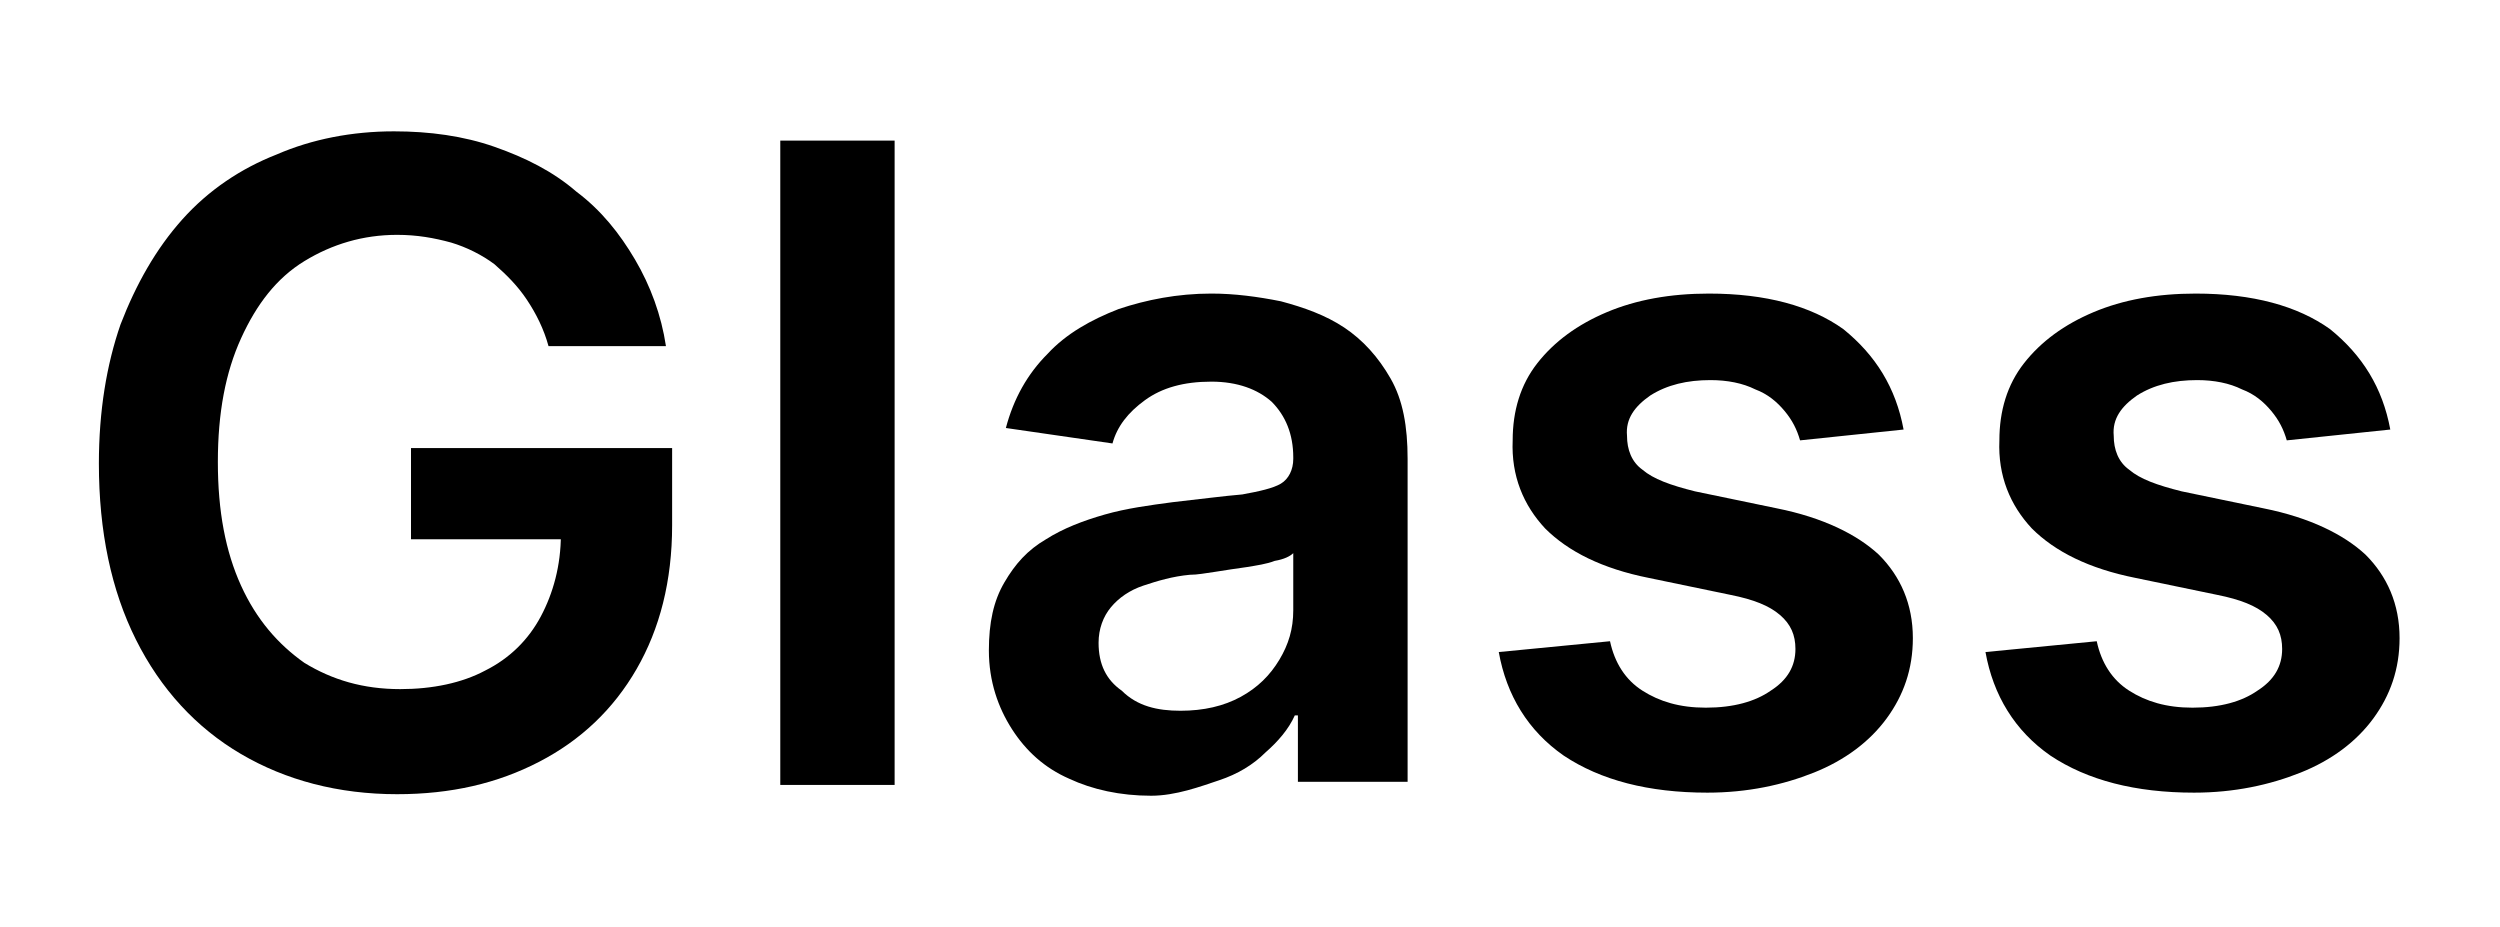 <?xml version="1.0" encoding="utf-8"?>
<!-- Generator: Adobe Illustrator 26.0.3, SVG Export Plug-In . SVG Version: 6.00 Build 0)  -->
<svg version="1.1" id="Layer_1" xmlns="http://www.w3.org/2000/svg" xmlns:xlink="http://www.w3.org/1999/xlink" x="0px" y="0px"
	 viewBox="0 0 161.8 60" style="enable-background:new 0 0 161.8 60;" xml:space="preserve">
<g>
	<path d="M35.5,22.4c-0.3-1.1-0.8-2.1-1.4-3c-0.6-0.9-1.3-1.6-2.1-2.3c-0.8-0.6-1.8-1.1-2.8-1.4c-1.1-0.3-2.2-0.5-3.5-0.5
		c-2.2,0-4.2,0.6-6,1.7c-1.8,1.1-3.1,2.8-4.1,5s-1.5,4.8-1.5,8c0,3.2,0.5,5.8,1.5,8c1,2.2,2.4,3.8,4.1,5c1.8,1.1,3.8,1.7,6.2,1.7
		c2.1,0,4-0.4,5.5-1.2c1.6-0.8,2.8-2,3.6-3.5s1.3-3.3,1.3-5.3l1.7,0.3H26.6V29h16.9v5c0,3.6-0.8,6.7-2.3,9.3s-3.6,4.6-6.3,6
		c-2.7,1.4-5.7,2.1-9.2,2.1c-3.8,0-7.2-0.9-10.1-2.6c-2.9-1.7-5.2-4.2-6.8-7.4c-1.6-3.2-2.4-7-2.4-11.4c0-3.4,0.5-6.4,1.4-9
		c1-2.6,2.3-4.9,4-6.8c1.7-1.9,3.8-3.3,6.1-4.2c2.3-1,4.9-1.5,7.6-1.5c2.3,0,4.5,0.3,6.5,1c2,0.7,3.8,1.6,5.3,2.9
		c1.6,1.2,2.8,2.7,3.8,4.4s1.7,3.6,2,5.6H35.5z"/>
	<path d="M57.9,9.1v41.7h-7.4V9.1H57.9z"/>
	<path d="M74.5,51.5c-2,0-3.8-0.4-5.3-1.1c-1.6-0.7-2.8-1.8-3.7-3.2S64,44.1,64,42.1c0-1.8,0.3-3.2,1-4.4c0.7-1.2,1.5-2.1,2.7-2.8
		c1.1-0.7,2.4-1.2,3.8-1.6c1.4-0.4,2.9-0.6,4.4-0.8c1.8-0.2,3.3-0.4,4.5-0.5c1.1-0.2,2-0.4,2.5-0.7c0.5-0.3,0.8-0.9,0.8-1.6v-0.1
		c0-1.5-0.5-2.7-1.4-3.6c-0.9-0.8-2.2-1.3-3.9-1.3c-1.8,0-3.2,0.4-4.3,1.2c-1.1,0.8-1.8,1.7-2.1,2.8l-6.9-1c0.5-1.9,1.4-3.5,2.7-4.8
		c1.2-1.3,2.8-2.2,4.6-2.9c1.8-0.6,3.8-1,6-1c1.5,0,3,0.2,4.5,0.5c1.5,0.4,2.9,0.9,4.1,1.7c1.2,0.8,2.2,1.9,3,3.3s1.1,3.1,1.1,5.2
		v20.9h-7.1v-4.3h-0.2c-0.4,0.9-1.1,1.7-1.9,2.4c-0.8,0.8-1.8,1.4-3,1.8S76.1,51.5,74.5,51.5z M76.4,46c1.5,0,2.8-0.3,3.9-0.9
		c1.1-0.6,1.9-1.4,2.5-2.4c0.6-1,0.9-2,0.9-3.2v-3.7c-0.2,0.2-0.6,0.4-1.2,0.5c-0.5,0.2-1.2,0.3-1.8,0.4c-0.7,0.1-1.4,0.2-2,0.3
		c-0.7,0.1-1.2,0.2-1.7,0.2c-1.1,0.1-2.1,0.4-3,0.7c-0.9,0.3-1.6,0.8-2.1,1.4c-0.5,0.6-0.8,1.4-0.8,2.3c0,1.4,0.5,2.4,1.5,3.1
		C73.6,45.7,74.9,46,76.4,46z"/>
	<path d="M123.2,27.8l-6.7,0.7c-0.2-0.7-0.5-1.3-1-1.9c-0.5-0.6-1.1-1.1-1.9-1.4c-0.8-0.4-1.8-0.6-2.9-0.6c-1.5,0-2.8,0.3-3.9,1
		c-1,0.7-1.6,1.5-1.5,2.6c0,0.9,0.3,1.7,1,2.2c0.7,0.6,1.8,1,3.4,1.4l5.3,1.1c3,0.6,5.2,1.7,6.6,3c1.4,1.4,2.2,3.2,2.2,5.4
		c0,2-0.6,3.7-1.7,5.2c-1.1,1.5-2.7,2.7-4.7,3.5c-2,0.8-4.3,1.3-6.9,1.3c-3.8,0-6.9-0.8-9.3-2.4c-2.3-1.6-3.7-3.9-4.2-6.7l7.2-0.7
		c0.3,1.4,1,2.5,2.1,3.2c1.1,0.7,2.4,1.1,4.1,1.1c1.8,0,3.2-0.4,4.2-1.1c1.1-0.7,1.6-1.6,1.6-2.7c0-0.9-0.3-1.6-1-2.2
		c-0.7-0.6-1.7-1-3.2-1.3l-5.3-1.1c-3-0.6-5.2-1.7-6.7-3.2c-1.4-1.5-2.2-3.4-2.1-5.7c0-1.9,0.5-3.6,1.6-5c1.1-1.4,2.6-2.5,4.5-3.3
		s4.1-1.2,6.6-1.2c3.7,0,6.6,0.8,8.7,2.3C121.4,23,122.7,25.1,123.2,27.8z"/>
	<path d="M154.7,27.8l-6.7,0.7c-0.2-0.7-0.5-1.3-1-1.9c-0.5-0.6-1.1-1.1-1.9-1.4c-0.8-0.4-1.8-0.6-2.9-0.6c-1.5,0-2.8,0.3-3.9,1
		c-1,0.7-1.6,1.5-1.5,2.6c0,0.9,0.3,1.7,1,2.2c0.7,0.6,1.8,1,3.4,1.4l5.3,1.1c3,0.6,5.2,1.7,6.6,3c1.4,1.4,2.2,3.2,2.2,5.4
		c0,2-0.6,3.7-1.7,5.2c-1.1,1.5-2.7,2.7-4.7,3.5c-2,0.8-4.3,1.3-6.9,1.3c-3.8,0-6.9-0.8-9.3-2.4c-2.3-1.6-3.7-3.9-4.2-6.7l7.2-0.7
		c0.3,1.4,1,2.5,2.1,3.2c1.1,0.7,2.4,1.1,4.1,1.1c1.8,0,3.2-0.4,4.2-1.1c1.1-0.7,1.6-1.6,1.6-2.7c0-0.9-0.3-1.6-1-2.2
		c-0.7-0.6-1.7-1-3.2-1.3l-5.3-1.1c-3-0.6-5.2-1.7-6.7-3.2c-1.4-1.5-2.2-3.4-2.1-5.7c0-1.9,0.5-3.6,1.6-5c1.1-1.4,2.6-2.5,4.5-3.3
		s4.1-1.2,6.6-1.2c3.7,0,6.6,0.8,8.7,2.3C152.9,23,154.2,25.1,154.7,27.8z"/>
</g>
</svg>
